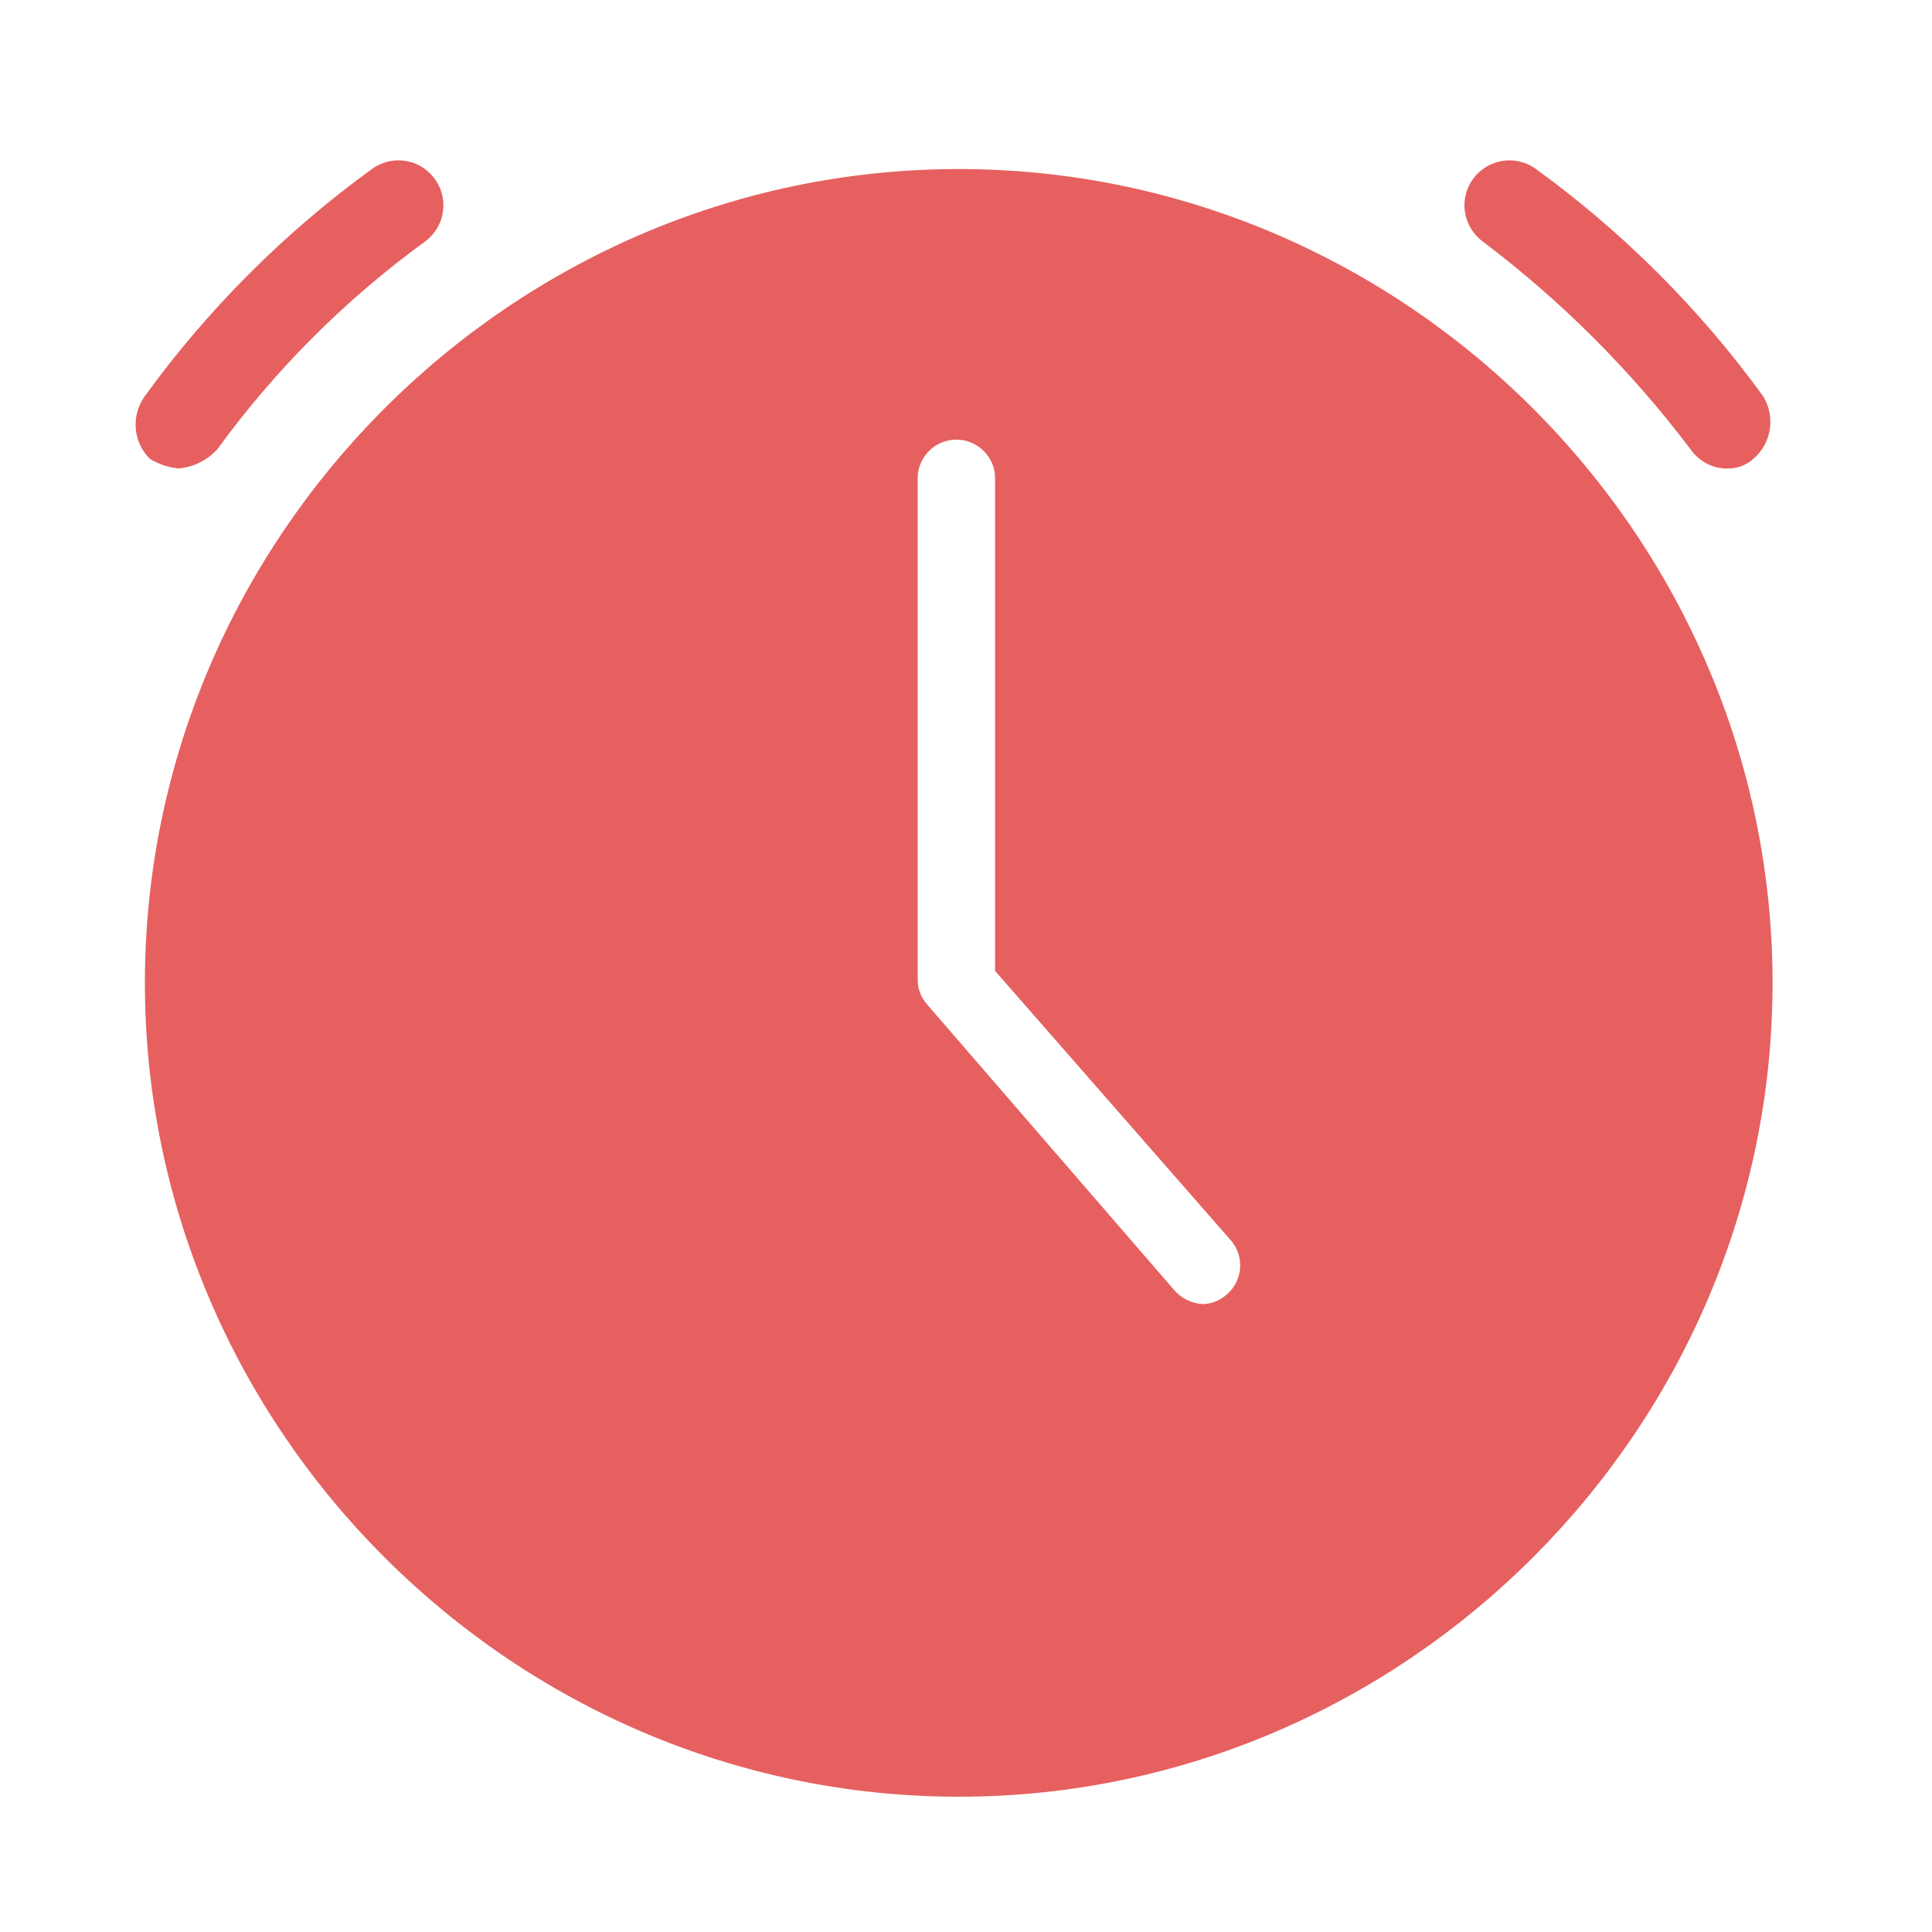 <?xml version="1.0" encoding="UTF-8"?> <svg xmlns="http://www.w3.org/2000/svg" xmlns:xlink="http://www.w3.org/1999/xlink" width="40px" height="40px" viewBox="0 0 40 40" version="1.1"><g id="surface1"><path style=" stroke:none;fill-rule:nonzero;fill:rgb(90.196%,37.647%,37.647%);fill-opacity:1;" d="M 19.898 3.5 L 19.801 3.5 C 10.574 3.527 3 11.125 3 20.352 C 3 29.594 10.605 37.199 19.852 37.199 C 29.094 37.199 36.699 29.594 36.699 20.352 C 36.699 11.125 29.125 3.527 19.898 3.5 Z M 24.301 26.699 L 19.199 20.801 C 19.074 20.664 19.004 20.484 19 20.301 L 19 9.898 C 19 9.461 19.359 9.102 19.801 9.102 C 20.238 9.102 20.602 9.461 20.602 9.898 L 20.602 20.102 L 25.5 25.699 C 25.77 26.031 25.727 26.523 25.398 26.801 C 25.262 26.926 25.086 26.996 24.898 27 C 24.668 26.984 24.449 26.879 24.301 26.699 Z M 24.301 26.699 "></path><path style=" stroke:none;fill-rule:nonzero;fill:rgb(90.196%,37.647%,37.647%);fill-opacity:1;" d="M 3.699 9.699 C 3.488 9.68 3.281 9.609 3.102 9.5 C 2.75 9.152 2.711 8.598 3 8.199 C 4.309 6.395 5.895 4.809 7.699 3.5 C 7.859 3.383 8.051 3.32 8.25 3.32 C 8.762 3.32 9.18 3.738 9.18 4.25 C 9.18 4.547 9.039 4.824 8.801 5 C 7.152 6.199 5.699 7.652 4.5 9.301 C 4.293 9.527 4.008 9.672 3.699 9.699 Z M 3.699 9.699 "></path><path style=" stroke:none;fill-rule:nonzero;fill:rgb(90.196%,37.647%,37.647%);fill-opacity:1;" d="M 35.801 9.699 C 35.48 9.715 35.18 9.562 35 9.301 C 33.773 7.676 32.324 6.227 30.699 5 C 30.461 4.824 30.32 4.547 30.32 4.25 C 30.32 3.738 30.738 3.32 31.25 3.32 C 31.449 3.32 31.641 3.383 31.801 3.5 C 33.605 4.809 35.191 6.395 36.5 8.199 C 36.766 8.621 36.68 9.18 36.301 9.5 C 36.164 9.625 35.984 9.695 35.801 9.699 Z M 35.801 9.699 "></path></g></svg> 